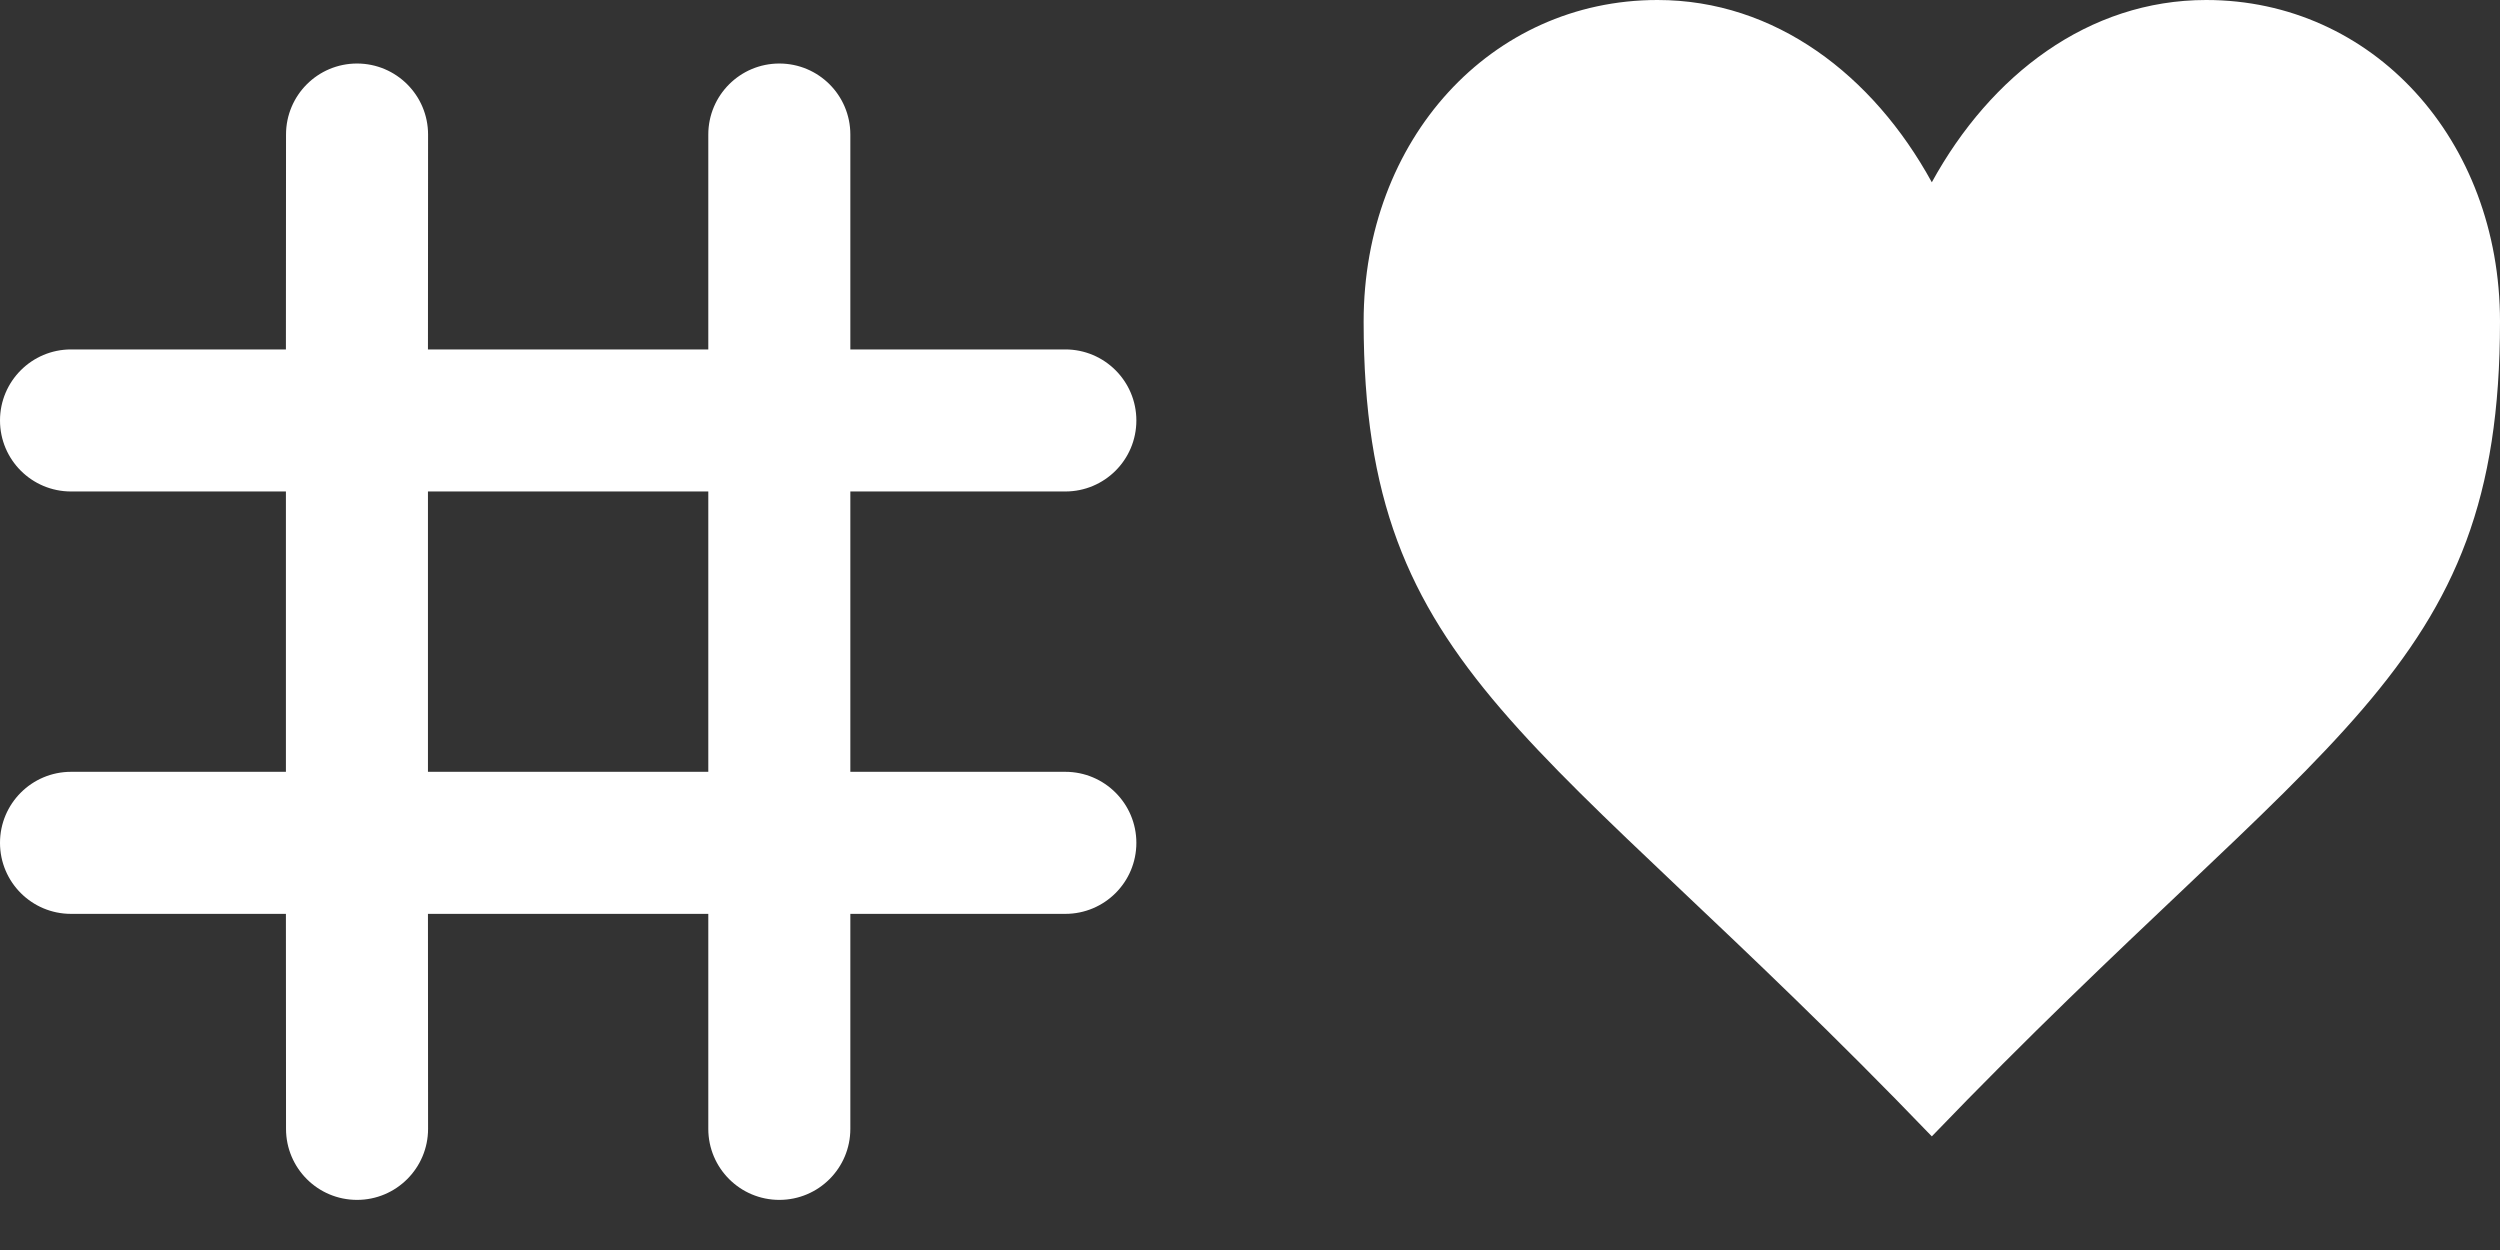 <?xml version="1.0" encoding="UTF-8"?>
<svg width="22px" height="11px" viewBox="0 0 22 11" version="1.1" xmlns="http://www.w3.org/2000/svg" xmlns:xlink="http://www.w3.org/1999/xlink">
    <rect x="0" y="0" width="22" height="11" fill="#333333" stroke="none"/>
    <!-- Generator: Sketch 64 (93537) - https://sketch.com -->
    <title>icon_love_white</title>
    <desc>Created with Sketch.</desc>
    <g id="Page-1" stroke="none" stroke-width="1" fill="none" fill-rule="evenodd">
        <path d="M6.858,0.559 C7.204,0.559 7.483,0.839 7.483,1.184 L7.483,3.075 L9.375,3.075 C9.72,3.075 10,3.355 10,3.7 C10,4.046 9.72,4.325 9.375,4.325 L7.483,4.325 L7.483,6.792 L9.375,6.792 C9.72,6.792 10,7.072 10,7.417 C10,7.763 9.72,8.042 9.375,8.042 L7.483,8.042 L7.483,9.934 C7.483,10.279 7.204,10.559 6.858,10.559 C6.513,10.559 6.233,10.279 6.233,9.934 L6.233,8.042 L3.766,8.042 L3.767,9.934 C3.767,10.279 3.487,10.559 3.142,10.559 C2.796,10.559 2.517,10.279 2.517,9.934 L2.516,8.042 L0.625,8.042 C0.28,8.042 -1.8314239e-12,7.763 -1.8314239e-12,7.417 C-1.8314239e-12,7.072 0.28,6.792 0.625,6.792 L2.516,6.792 L2.516,4.325 L0.625,4.325 C0.28,4.325 -1.8314239e-12,4.046 -1.8314239e-12,3.7 C-1.8314239e-12,3.355 0.28,3.075 0.625,3.075 L2.516,3.075 L2.517,1.184 C2.517,0.839 2.796,0.559 3.142,0.559 C3.487,0.559 3.767,0.839 3.767,1.184 L3.766,3.075 L6.233,3.075 L6.233,1.184 C6.233,0.839 6.513,0.559 6.858,0.559 Z M19.414,0 C20.879,0 22,1.226 22,2.83 C22,5.943 20.448,6.415 17,10 C13.552,6.415 12,5.943 12,2.83 C12,1.226 13.121,0 14.586,0 C15.621,0 16.483,0.66 17,1.604 C17.517,0.66 18.379,0 19.414,0 Z M6.233,4.325 L3.766,4.325 L3.766,6.792 L6.233,6.792 L6.233,4.325 Z" id="icon_love_white" fill="#FFFFFF" fill-rule="nonzero"></path>
    </g>
</svg>
